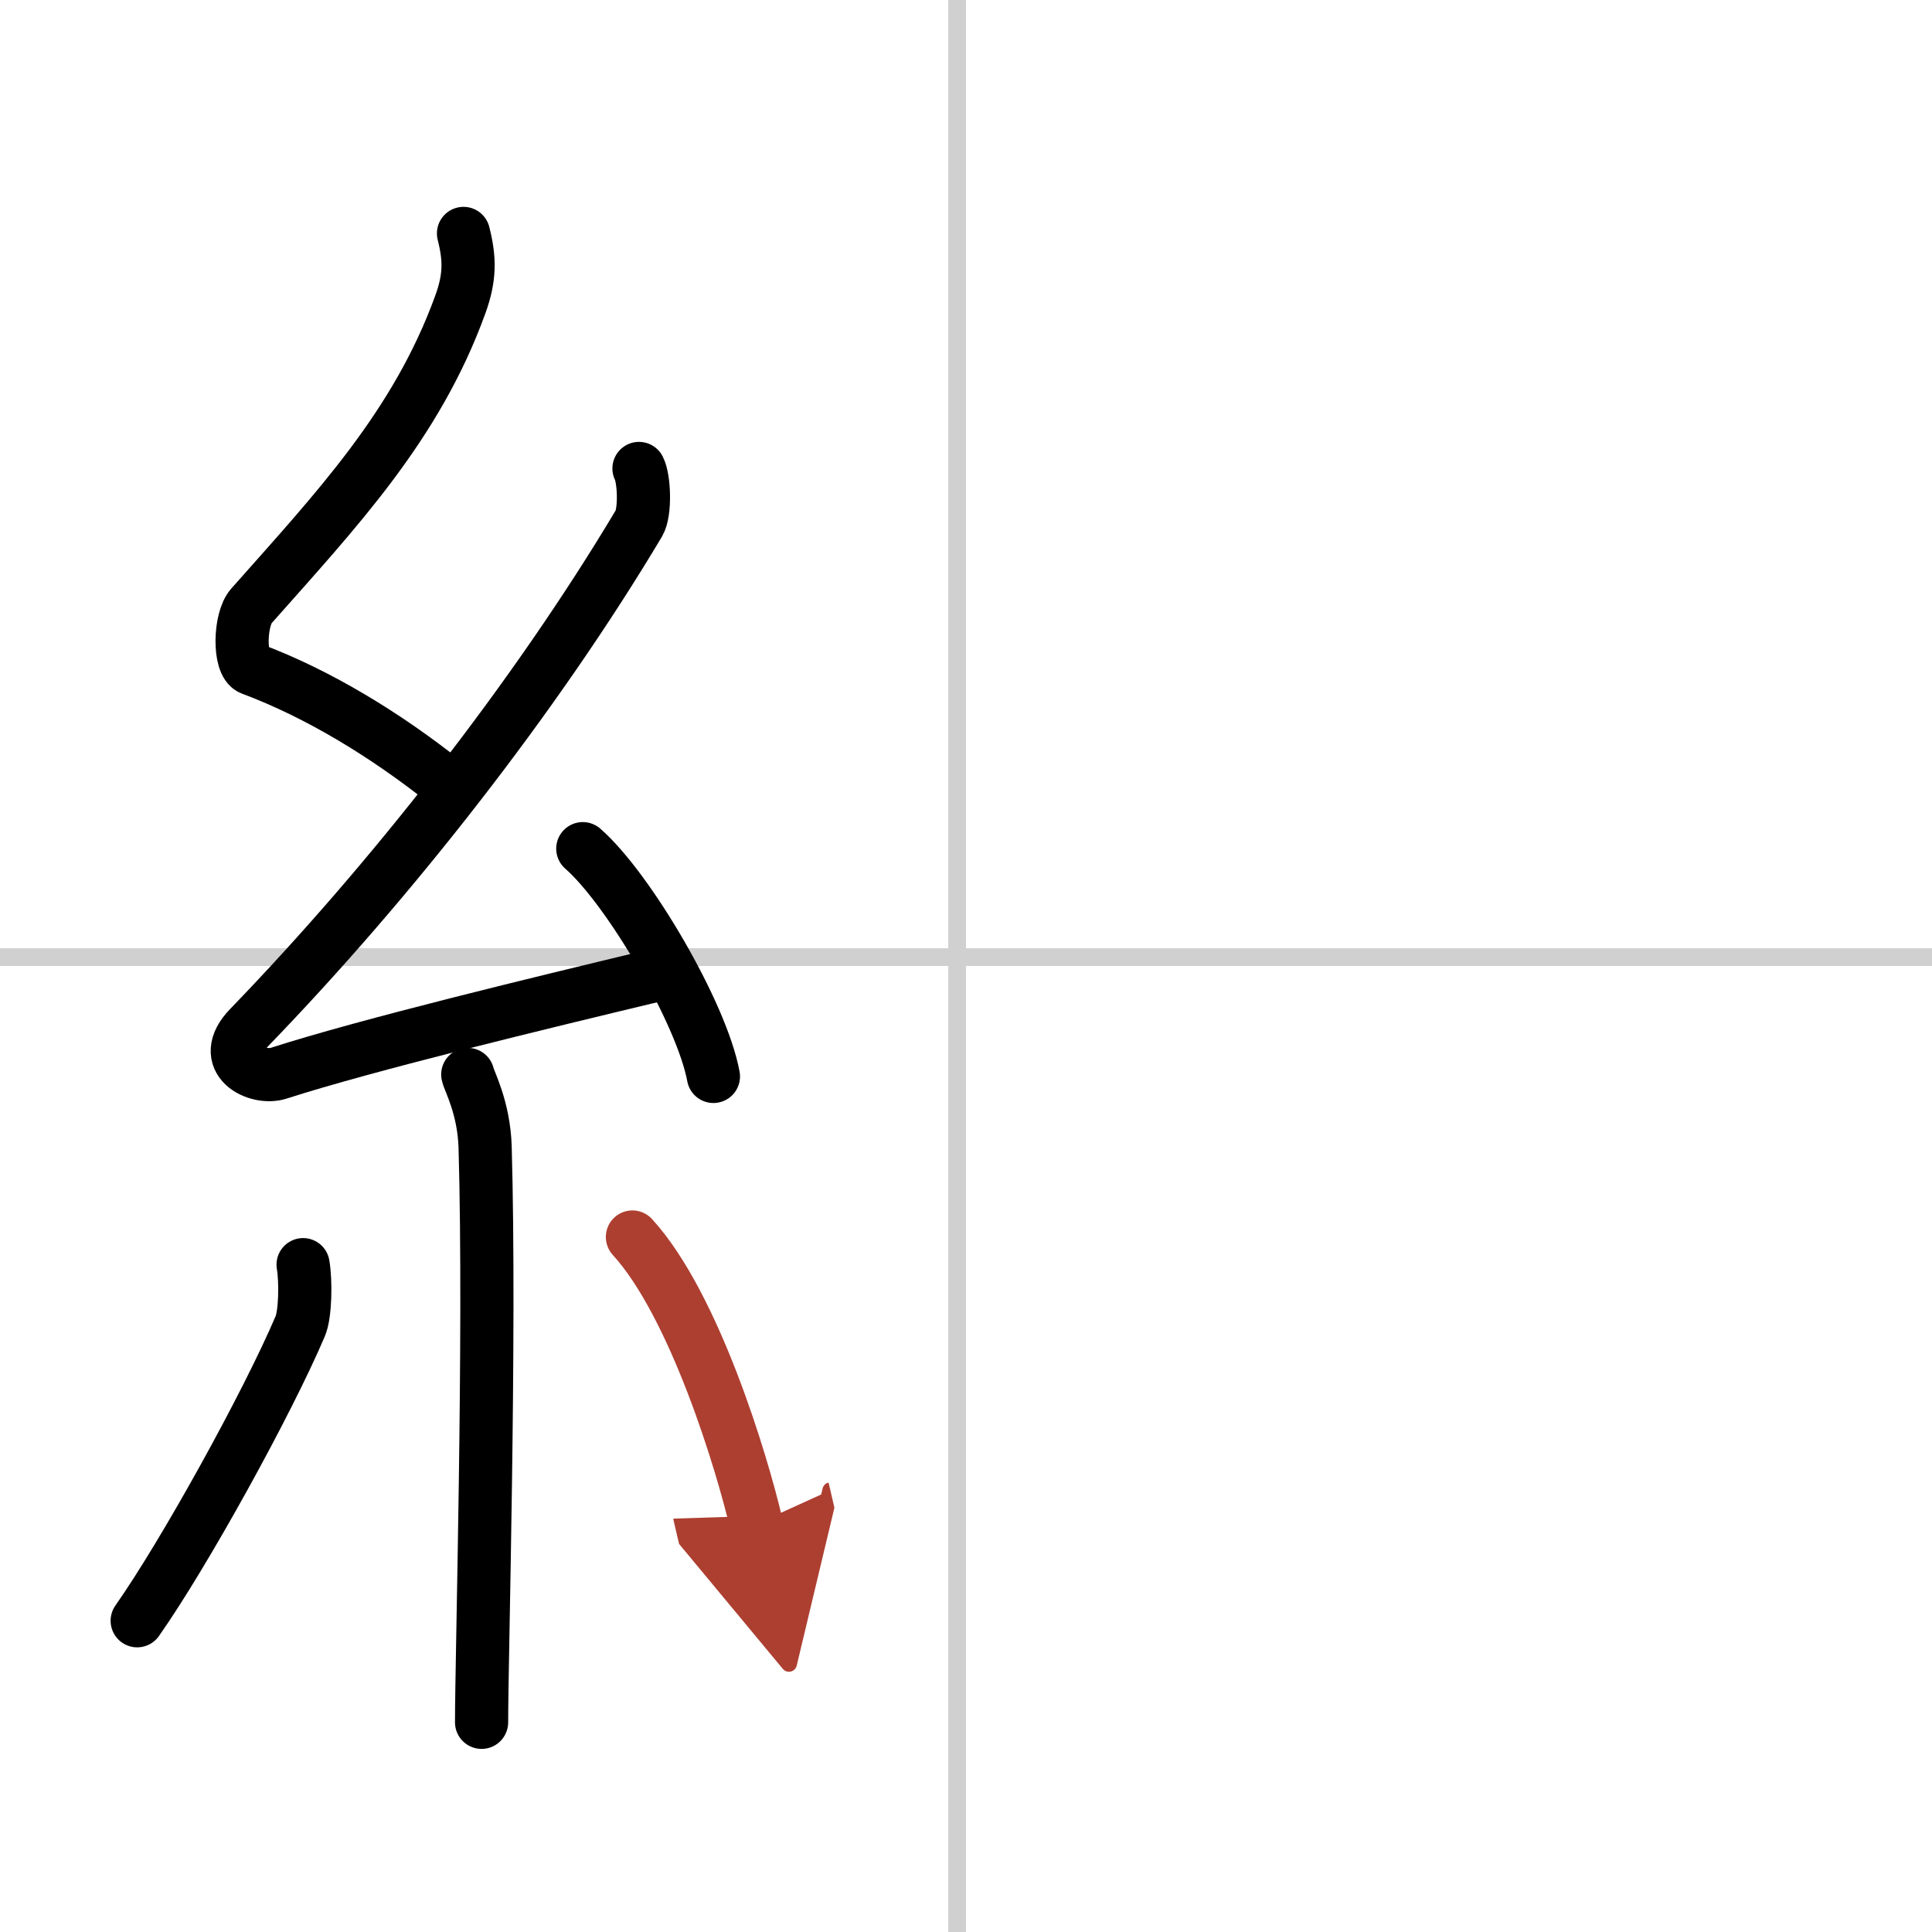 <svg width="400" height="400" viewBox="0 0 109 109" xmlns="http://www.w3.org/2000/svg"><defs><marker id="a" markerWidth="4" orient="auto" refX="1" refY="5" viewBox="0 0 10 10"><polyline points="0 0 10 5 0 10 1 5" fill="#ad3f31" stroke="#ad3f31"/></marker></defs><g fill="none" stroke="#000" stroke-linecap="round" stroke-linejoin="round" stroke-width="3"><rect width="100%" height="100%" fill="#fff" stroke="#fff"/><line x1="54" x2="54" y2="109" stroke="#d0d0d0" stroke-width="1"/><line x2="109" y1="54" y2="54" stroke="#d0d0d0" stroke-width="1"/><path d="M26.15,13.17c0.36,1.42,0.38,2.47-0.18,4.01C23.5,24,19,28.75,14.18,34.19c-0.67,0.75-0.72,3.27,0,3.54c3.81,1.42,7.64,3.78,10.91,6.38"/><path d="m36.05 26.43c0.3 0.58 0.37 2.46 0 3.09-5.8 9.73-13.99 20.18-21.98 28.44-1.83 1.89 0.46 2.98 1.65 2.59 5-1.61 14.87-3.99 21.29-5.53"/><path d="m32.88 47.88c2.6 2.27 6.72 9.32 7.37 12.85"/><path d="m26.39 60.62c0.07 0.36 0.91 1.85 0.98 4.09 0.31 10.79-0.2 28.79-0.2 32.46"/><path d="m17.1 71.35c0.16 0.94 0.13 2.79-0.16 3.47-1.87 4.39-6.55 12.85-9.2 16.62"/><path d="m35.68 69.79c3.5 3.83 6.18 12.72 6.99 16.19" marker-end="url(#a)" stroke="#ad3f31"/></g></svg>
